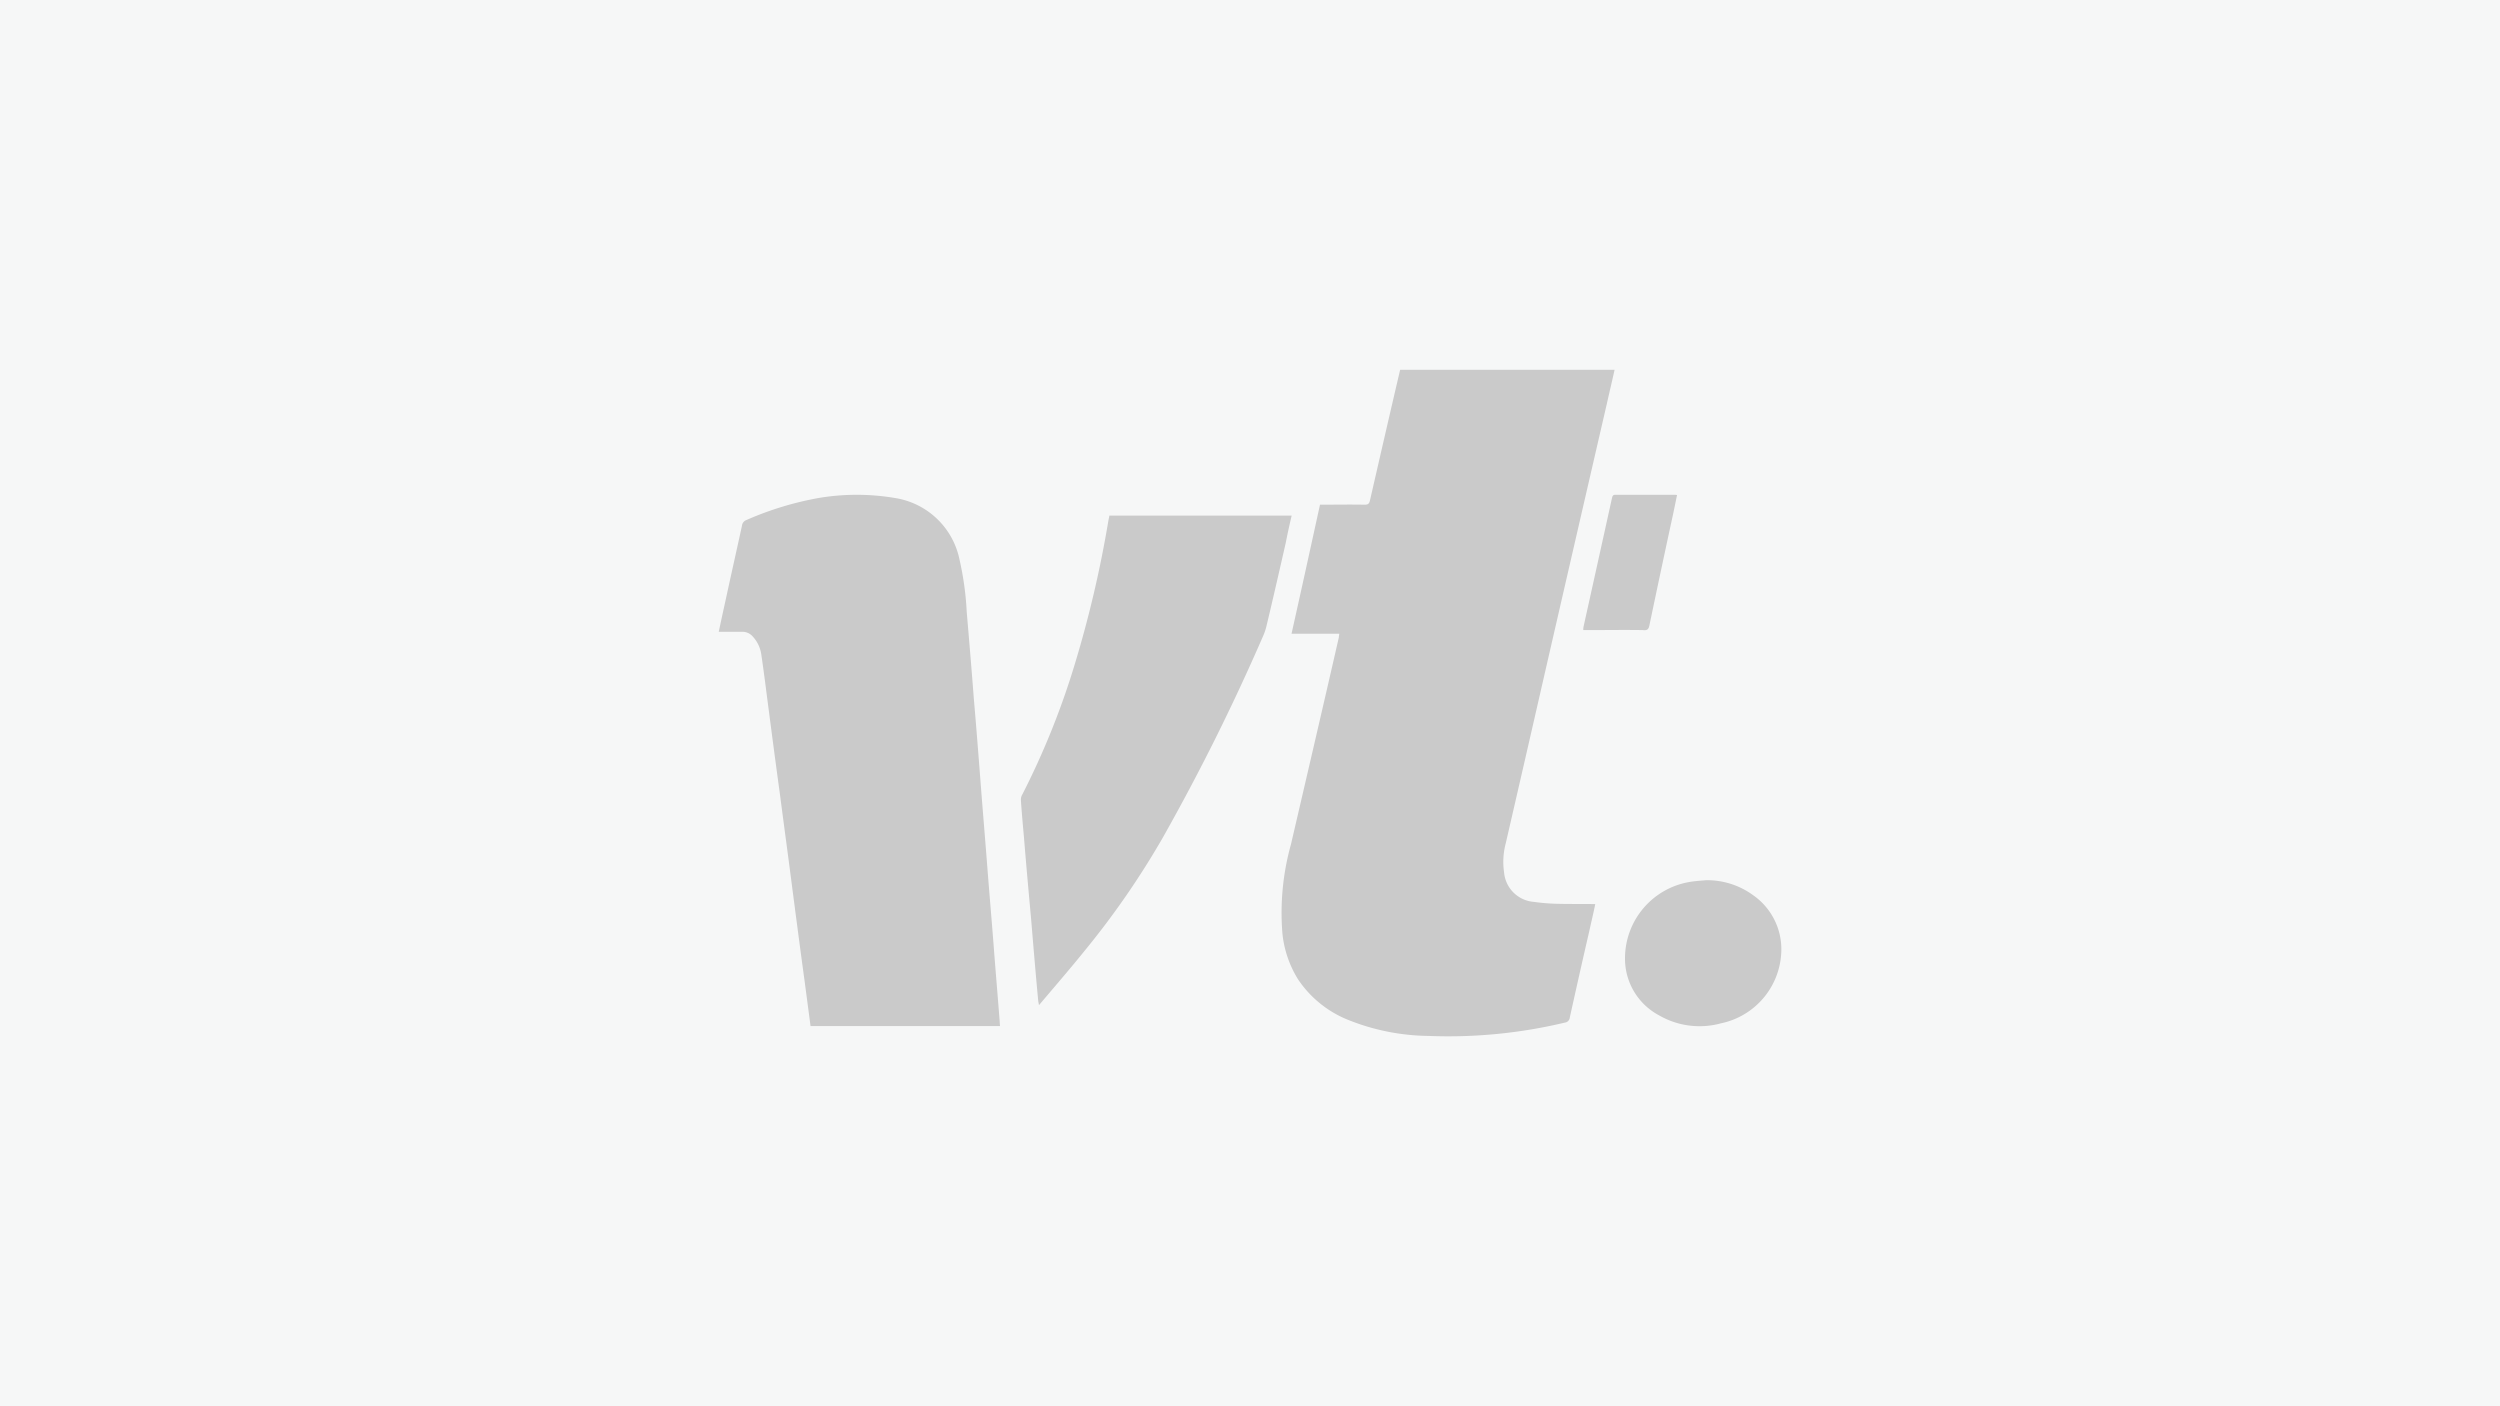 <svg id="Artboard" xmlns="http://www.w3.org/2000/svg" width="240" height="135" viewBox="0 92.5 240 135">
  <rect id="Rectangle_8" width="240" height="320" fill="#f6f7f7"/>
  <g id="Group_1" data-name="Group 1">
    <path id="Shape" d="M80.721,51.268a19.181,19.181,0,0,1-2.467-.187,3.11,3.11,0,0,1-2.865-2.857,6.892,6.892,0,0,1,.159-2.75q1.831-7.931,3.635-15.834,3.024-13.178,6.075-26.382C85.5,2.163,85.761,1.095,86,0H65.413c-.982,4.192-1.937,8.358-2.892,12.523-.08.347-.186.427-.531.427-1.406-.027-2.812,0-4.271,0-.9,4.112-1.8,8.224-2.733,12.39h4.59a3.083,3.083,0,0,0-.053.374c-1.512,6.622-3.051,13.218-4.59,19.84a24.421,24.421,0,0,0-.822,8.545,10.265,10.265,0,0,0,1.512,4.433A10.463,10.463,0,0,0,60.4,62.4a21.292,21.292,0,0,0,7.72,1.549A48.143,48.143,0,0,0,81.225,62.67a.54.54,0,0,0,.478-.507c.61-2.75,1.22-5.474,1.857-8.224.186-.854.4-1.736.584-2.644C82.949,51.268,81.835,51.295,80.721,51.268Z" transform="translate(69 128)" fill="#cacaca"/>
    <path id="Shape-2" data-name="Shape" d="M26.371,55.033c-.183-2.369-.393-4.764-.576-7.133-.21-2.745-.445-5.491-.655-8.236-.21-2.718-.419-5.41-.655-8.129-.21-2.772-.445-5.545-.681-8.317a28.874,28.874,0,0,0-.681-4.953,7.507,7.507,0,0,0-6.154-5.948,22.029,22.029,0,0,0-7.28-.027,30.675,30.675,0,0,0-7.018,2.126.666.666,0,0,0-.445.565C1.7,17.4,1.152,19.827.629,22.25Q.314,23.663,0,25.156H2.2a1.292,1.292,0,0,1,1.048.431,3.208,3.208,0,0,1,.838,1.75c.21,1.427.393,2.853.576,4.28.393,3.015.786,6.029,1.2,9.044.393,3.041.812,6.083,1.2,9.124.393,3.015.786,6.029,1.2,9.044.183,1.4.367,2.772.55,4.172H27c-.026-.269-.026-.484-.052-.727C26.764,59.9,26.555,57.482,26.371,55.033Z" transform="translate(69 128)" fill="#cacaca"/>
    <path id="Shape-3" data-name="Shape" d="M55,14H37.5c-.027.212-.08.37-.107.556a109.371,109.371,0,0,1-3.206,13.682,75.421,75.421,0,0,1-5.023,12.491,1.034,1.034,0,0,0-.16.556c.08,1.191.187,2.382.294,3.573.214,2.646.454,5.293.695,7.939.214,2.567.427,5.134.668,7.7,0,.132.053.265.08.5,1.5-1.773,2.966-3.467,4.355-5.187A80.257,80.257,0,0,0,42.6,44.963a207.92,207.92,0,0,0,9.645-19.372,5.425,5.425,0,0,0,.321-.926c.641-2.673,1.256-5.372,1.87-8.072C54.6,15.747,54.786,14.9,55,14Z" transform="translate(69 128)" fill="#cacaca"/>
    <path id="Shape-4" data-name="Shape" d="M99.32,50.453A7.488,7.488,0,0,0,94.781,49c-.567.053-1.108.079-1.675.185A7.437,7.437,0,0,0,87,56.451a6.157,6.157,0,0,0,3.269,5.522,7.767,7.767,0,0,0,5.944.766A7.28,7.28,0,0,0,102,55.976,6.322,6.322,0,0,0,99.32,50.453Z" transform="translate(69 128)" fill="#cacaca"/>
    <path id="Shape-5" data-name="Shape" d="M89.353,24.483c.706-3.366,1.412-6.7,2.143-10.071.176-.785.328-1.571.5-2.384A.7.7,0,0,0,91.773,12h-5.7c-.252,0-.277.14-.328.337-.908,4.124-1.815,8.219-2.723,12.315a1.4,1.4,0,0,0-.025.337h.479c1.74,0,3.5-.028,5.244,0C89.151,25.044,89.277,24.9,89.353,24.483Z" transform="translate(69 128)" fill="#cacaca"/>
  </g>
</svg>